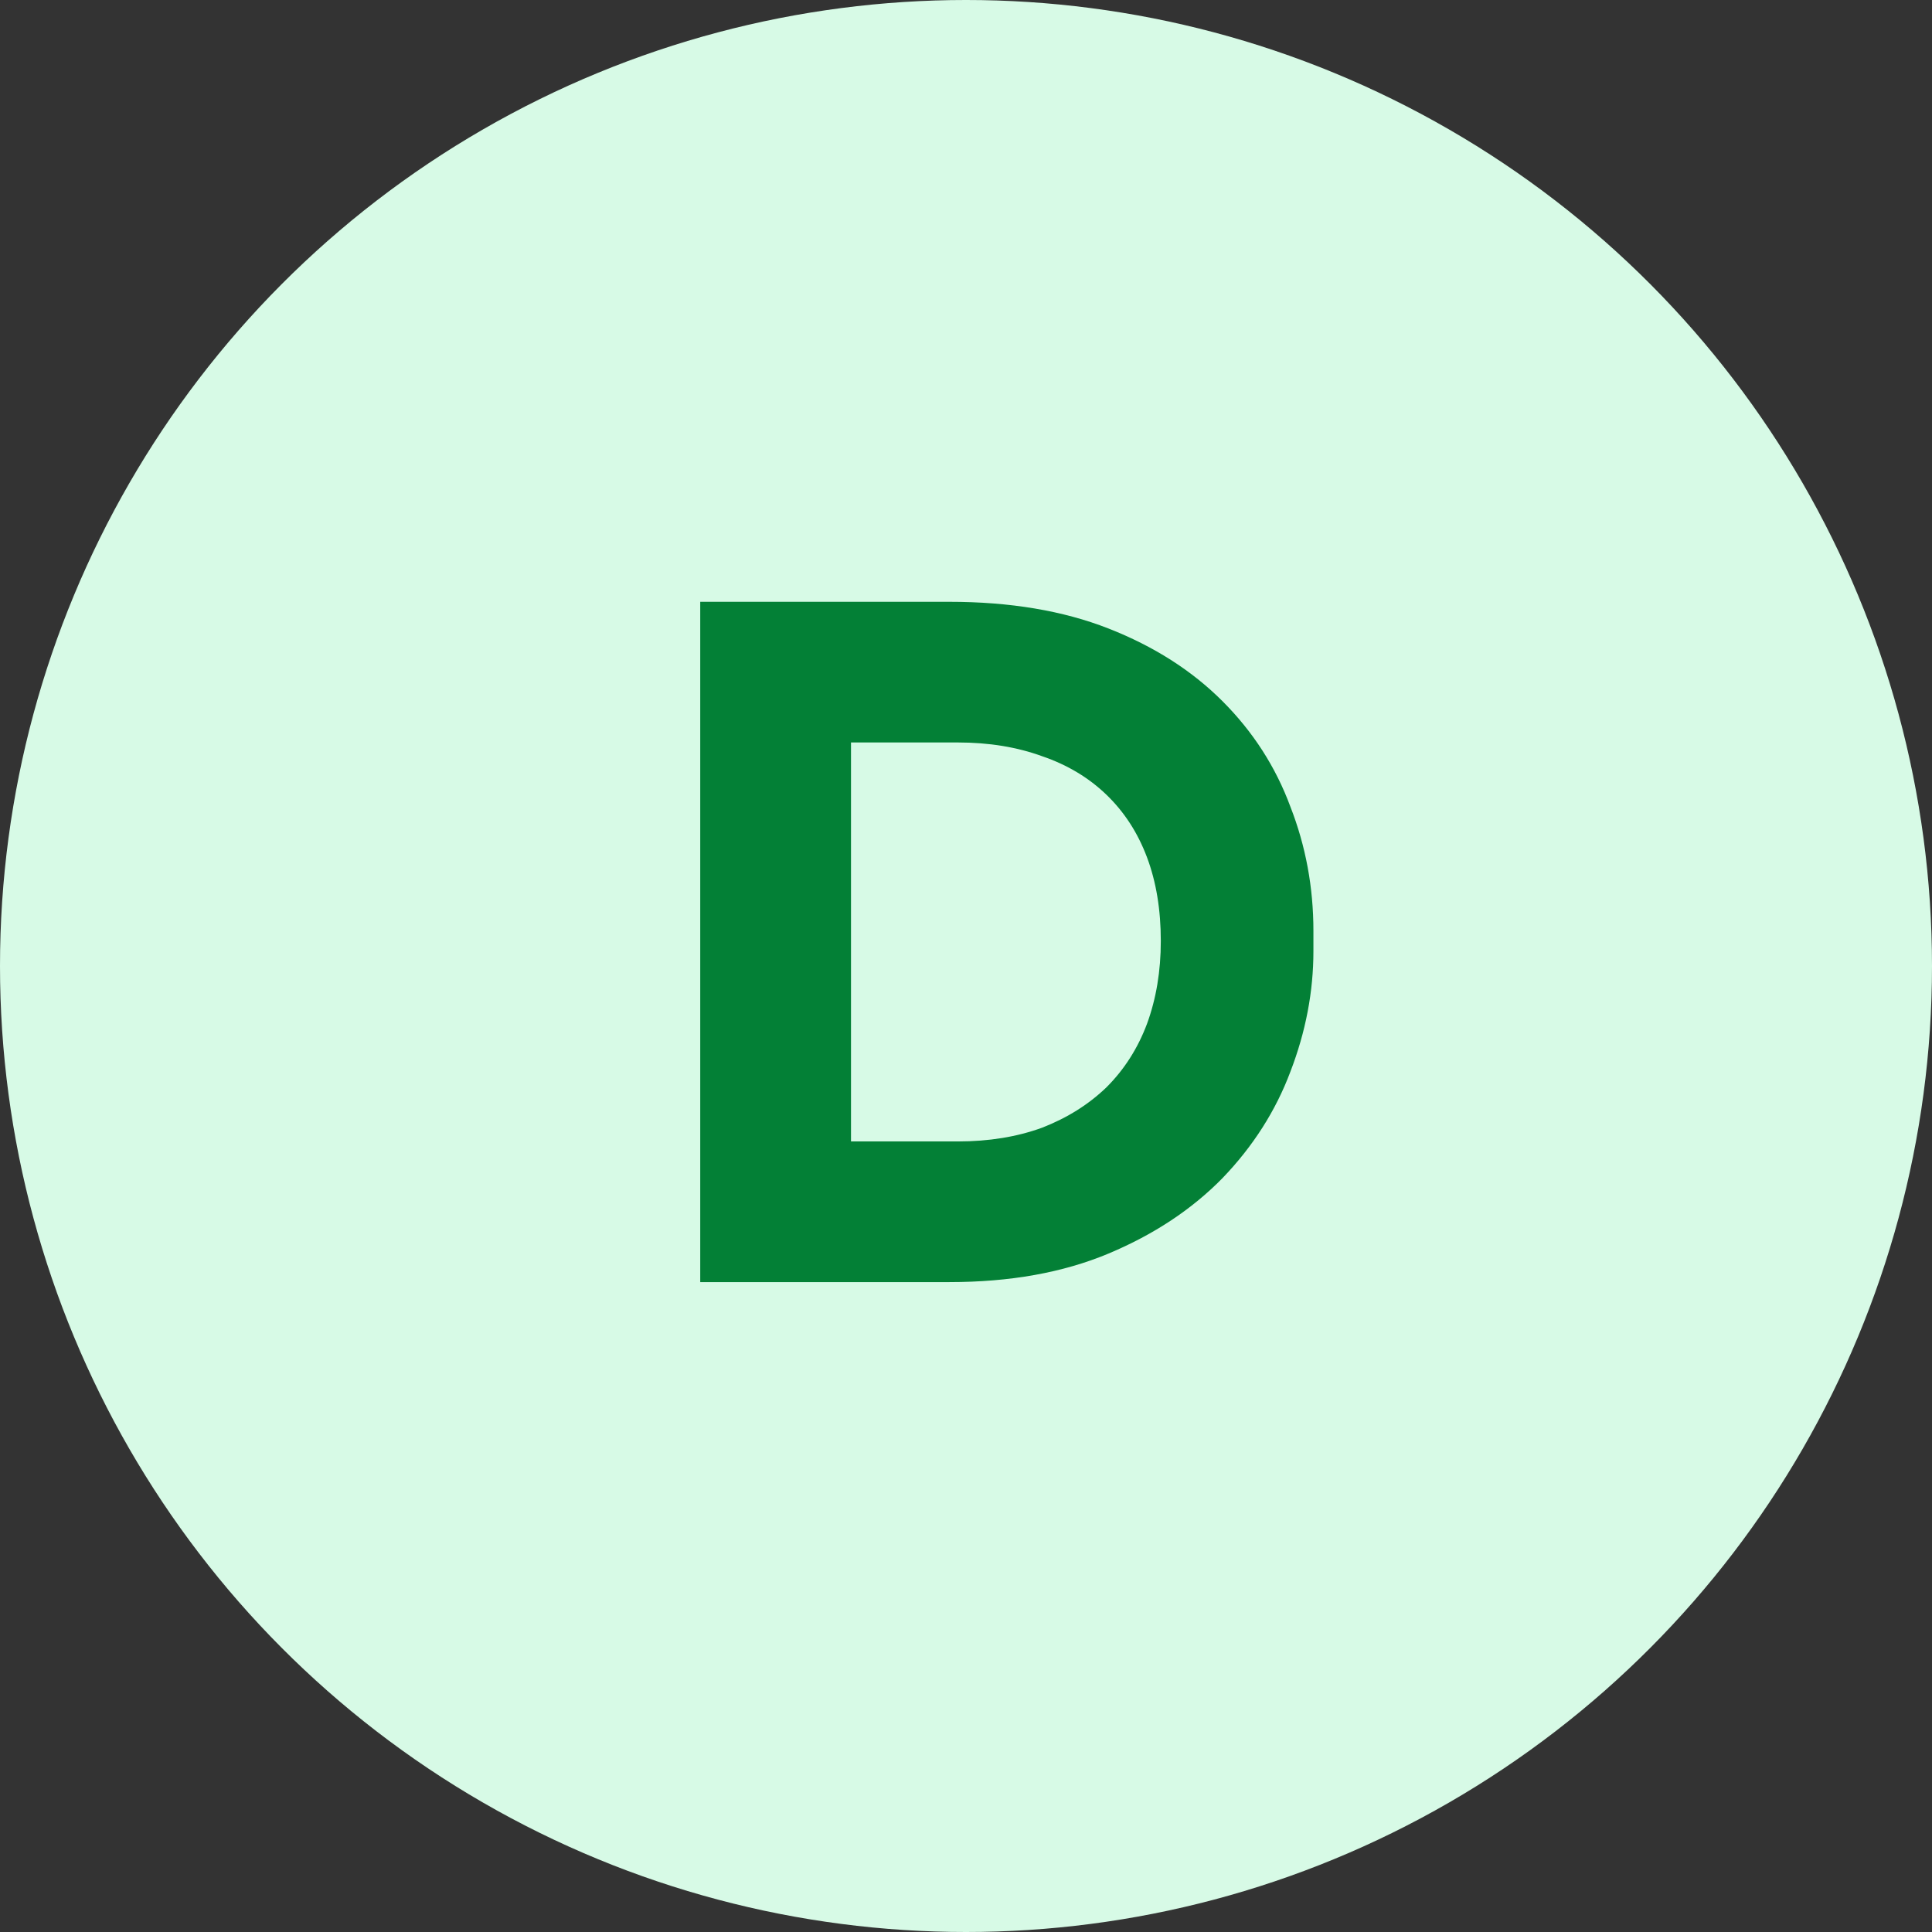 <svg width="269" height="269" viewBox="0 0 269 269" fill="none" xmlns="http://www.w3.org/2000/svg">
<rect x="0" y="0" width="269" height="269" fill="#333333" stroke="none"/>
<circle cx="134.5" cy="134.5" r="134.5" fill="#D7FAE6"/>
<path d="M115.928 178.512V158.928H133.336C137.688 158.928 141.613 158.288 145.112 157.008C148.611 155.643 151.597 153.765 154.072 151.376C156.547 148.901 158.424 145.957 159.704 142.544C160.984 139.045 161.624 135.205 161.624 131.024C161.624 126.672 160.984 122.789 159.704 119.376C158.424 115.963 156.547 113.061 154.072 110.672C151.597 108.283 148.611 106.491 145.112 105.296C141.613 104.016 137.688 103.376 133.336 103.376H115.928V83.792H132.184C140.632 83.792 148.013 85.029 154.328 87.504C160.643 89.979 165.933 93.349 170.2 97.616C174.467 101.883 177.624 106.789 179.672 112.336C181.805 117.797 182.872 123.557 182.872 129.616V132.432C182.872 138.064 181.805 143.653 179.672 149.2C177.624 154.661 174.467 159.611 170.2 164.048C165.933 168.4 160.643 171.899 154.328 174.544C148.013 177.189 140.632 178.512 132.184 178.512H115.928ZM97.496 178.512V83.792H118.488V178.512H97.496Z" fill="#038036"/>
</svg>
